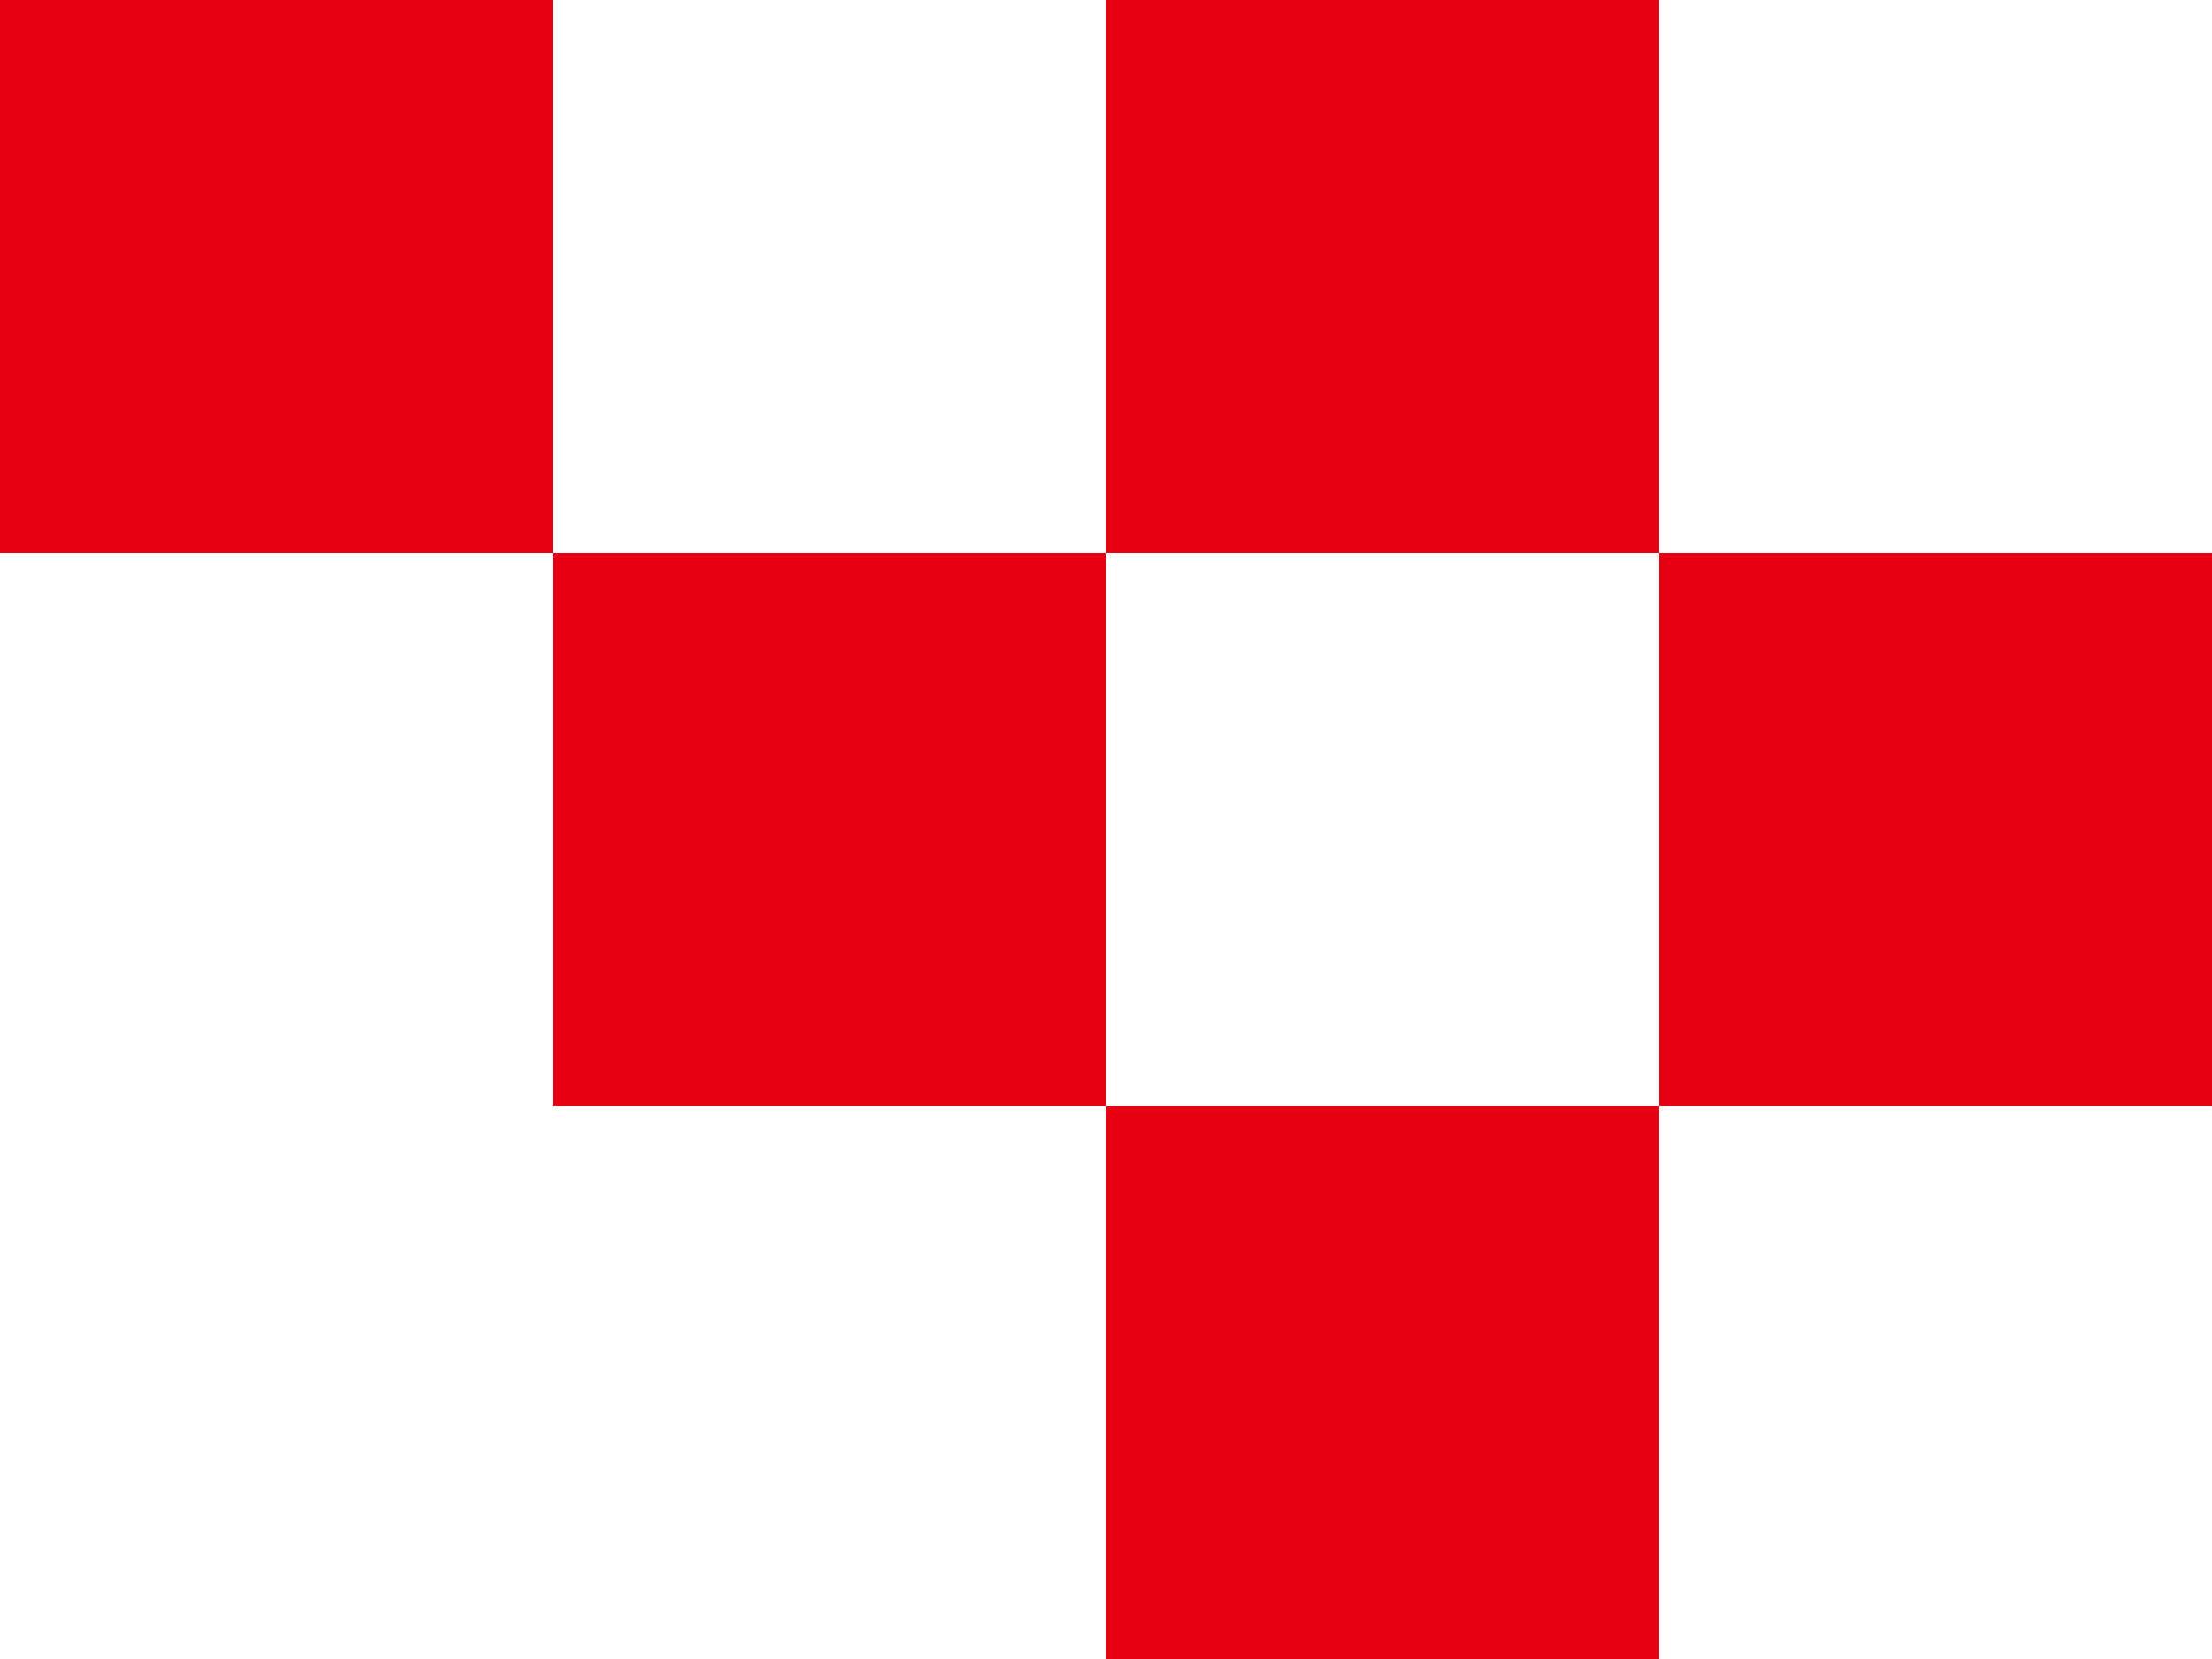 <svg xmlns="http://www.w3.org/2000/svg" width="28.8" height="21.6" viewBox="0 0 28.8 21.6"><defs><style>.cls-1{fill:#e50012;}</style></defs><title>ico_tit02</title><g id="レイヤー_2" data-name="レイヤー 2"><g id="layout"><rect class="cls-1" x="14.4" width="7.2" height="7.2" transform="translate(36 7.2) rotate(180)"/><rect class="cls-1" x="14.4" y="14.4" width="7.2" height="7.2" transform="translate(36 36) rotate(180)"/><rect class="cls-1" x="7.2" y="7.2" width="7.2" height="7.2" transform="translate(21.6 21.6) rotate(180)"/><rect class="cls-1" x="21.6" y="7.2" width="7.2" height="7.2" transform="translate(50.4 21.6) rotate(180)"/><rect class="cls-1" width="7.2" height="7.2" transform="translate(7.2 7.2) rotate(180)"/></g></g></svg>